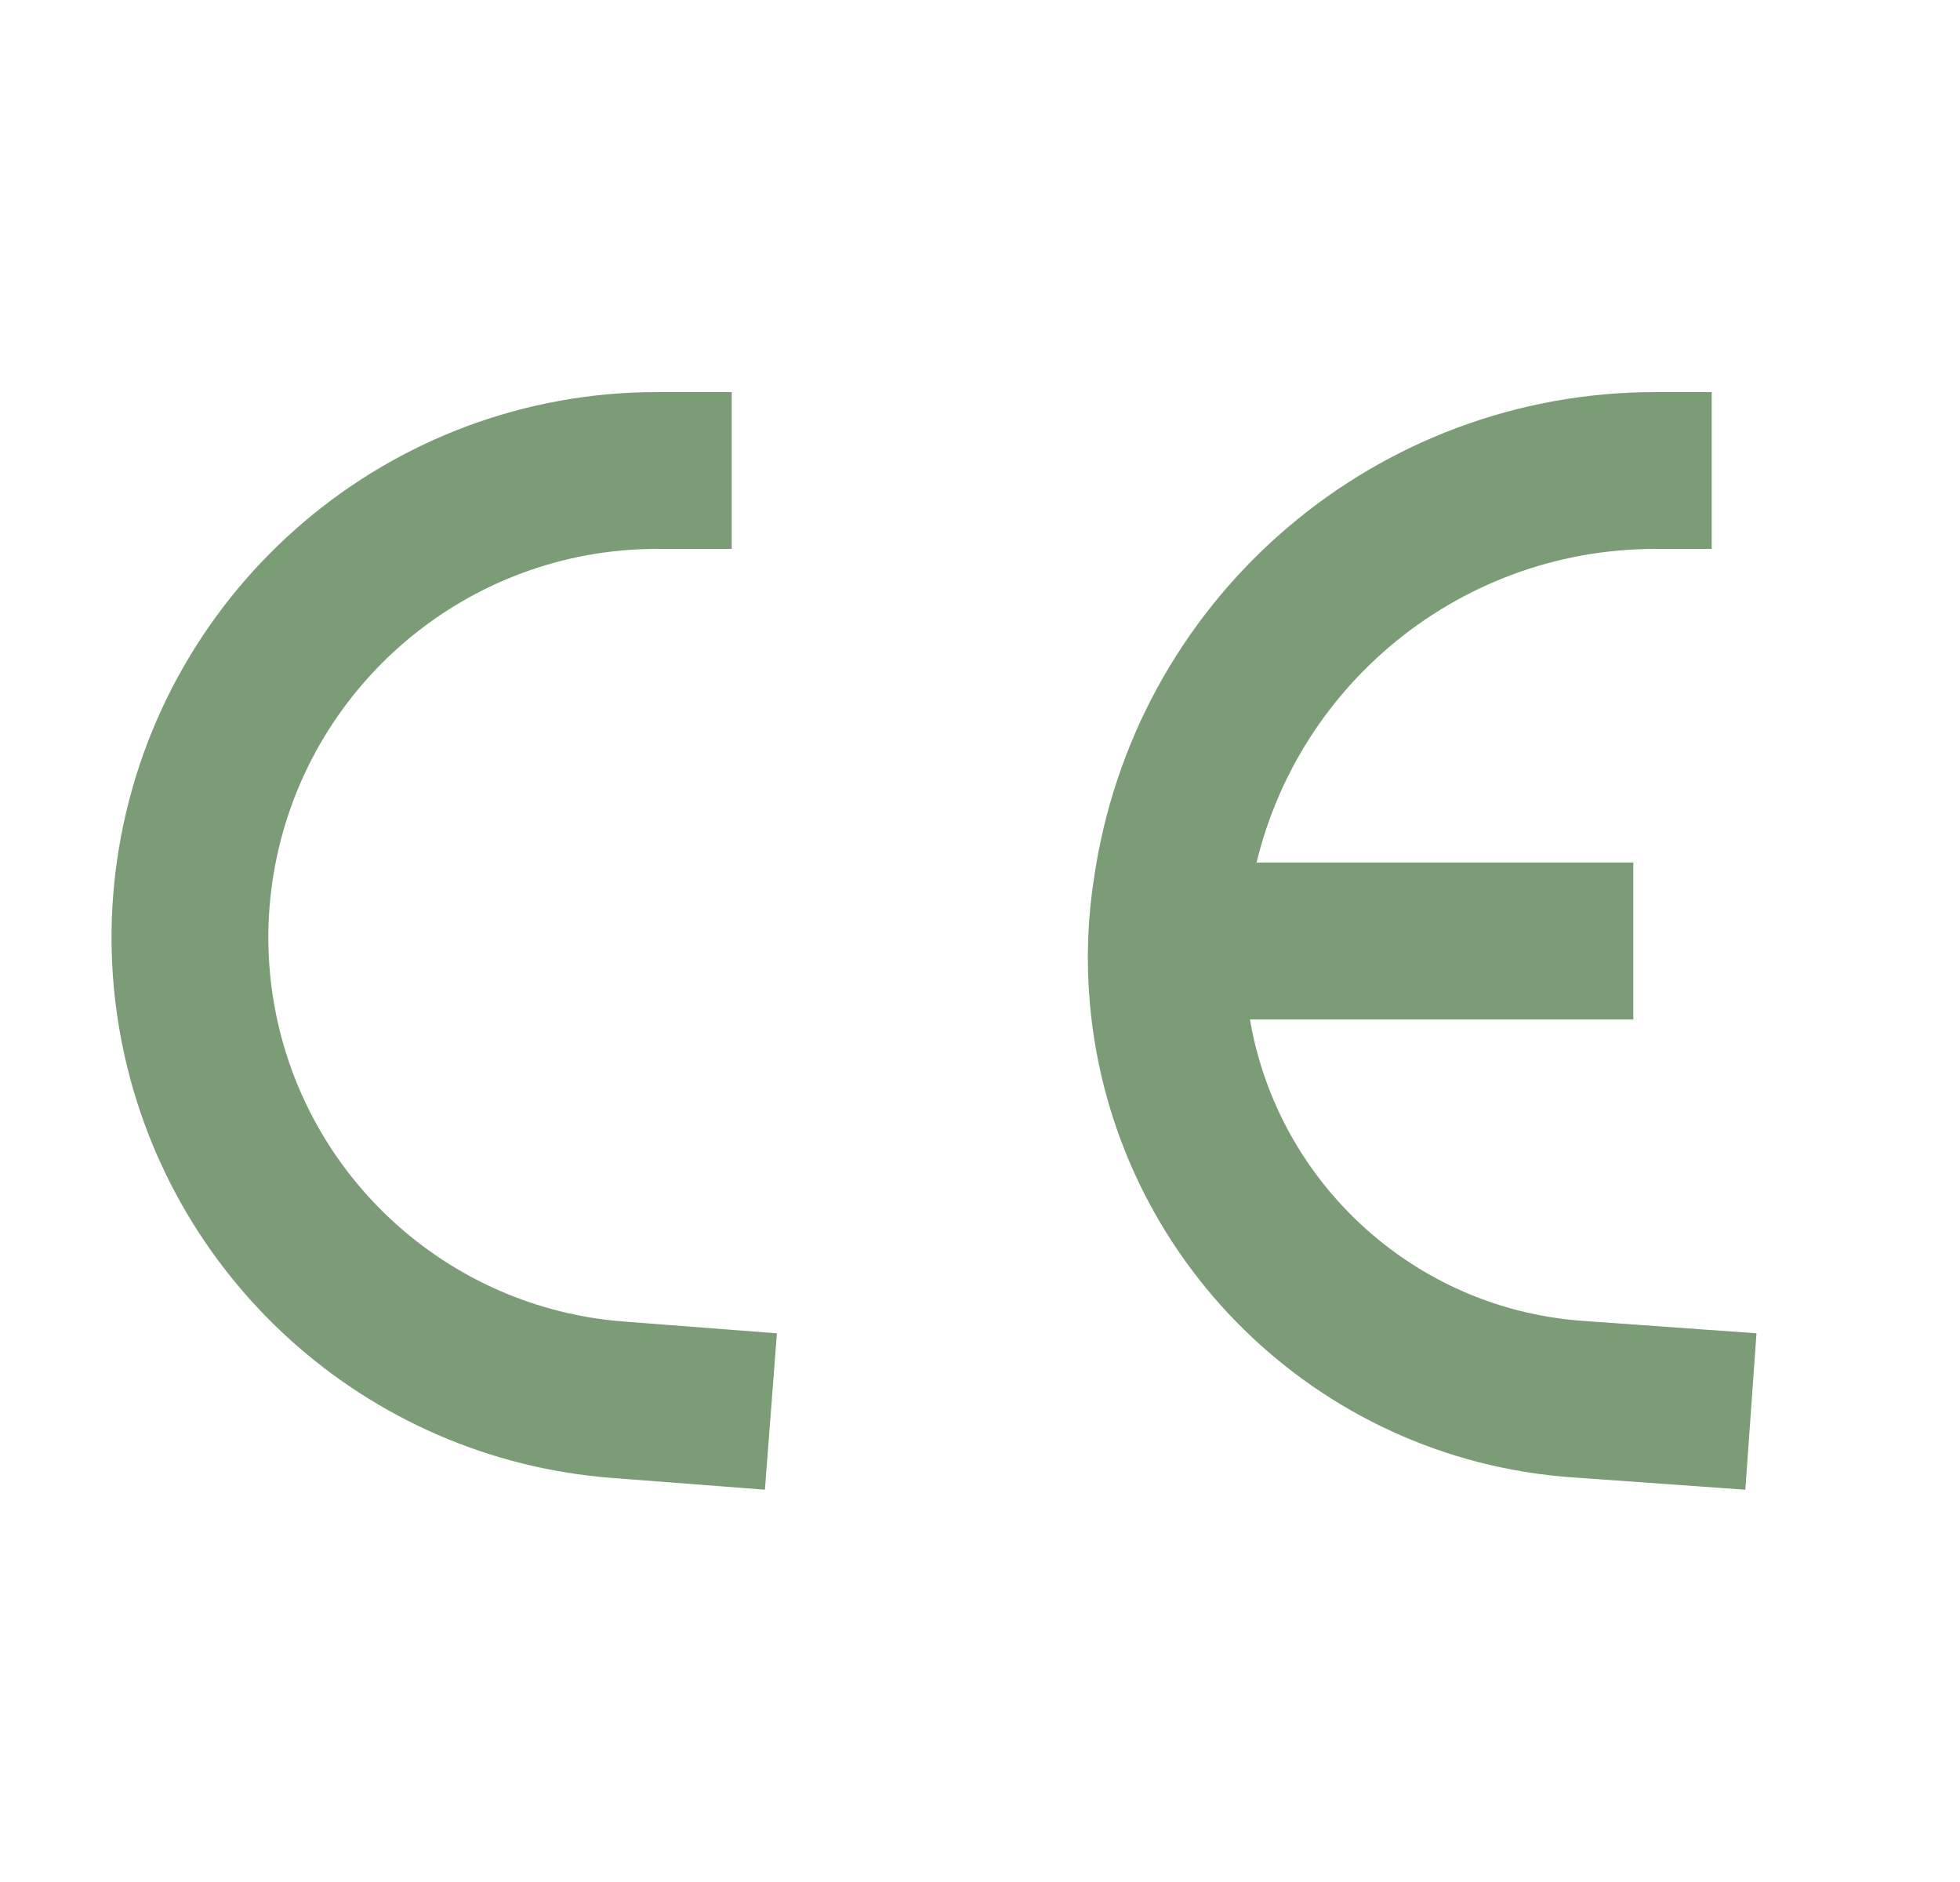 <svg width="25" height="24" viewBox="0 0 25 24" fill="none" xmlns="http://www.w3.org/2000/svg">
<path d="M9.333 6H8.378C5.467 6 2.981 8.111 2.503 10.983V10.983C2.391 11.655 2.396 12.343 2.518 13.013V13.013C2.998 15.657 5.201 17.644 7.88 17.85L9.833 18" stroke="#7B9C77" stroke-width="2"/>
<path d="M21.833 6H21.114C18.067 6 15.466 8.203 14.965 11.209L14.953 11.284C14.873 11.759 14.855 12.243 14.899 12.723V12.723C15.149 15.477 17.359 17.645 20.118 17.842L22.333 18" stroke="#7B9C77" stroke-width="2"/>
<line x1="15.833" y1="12" x2="20.833" y2="12" stroke="#7B9C77" stroke-width="2"/>
</svg>
